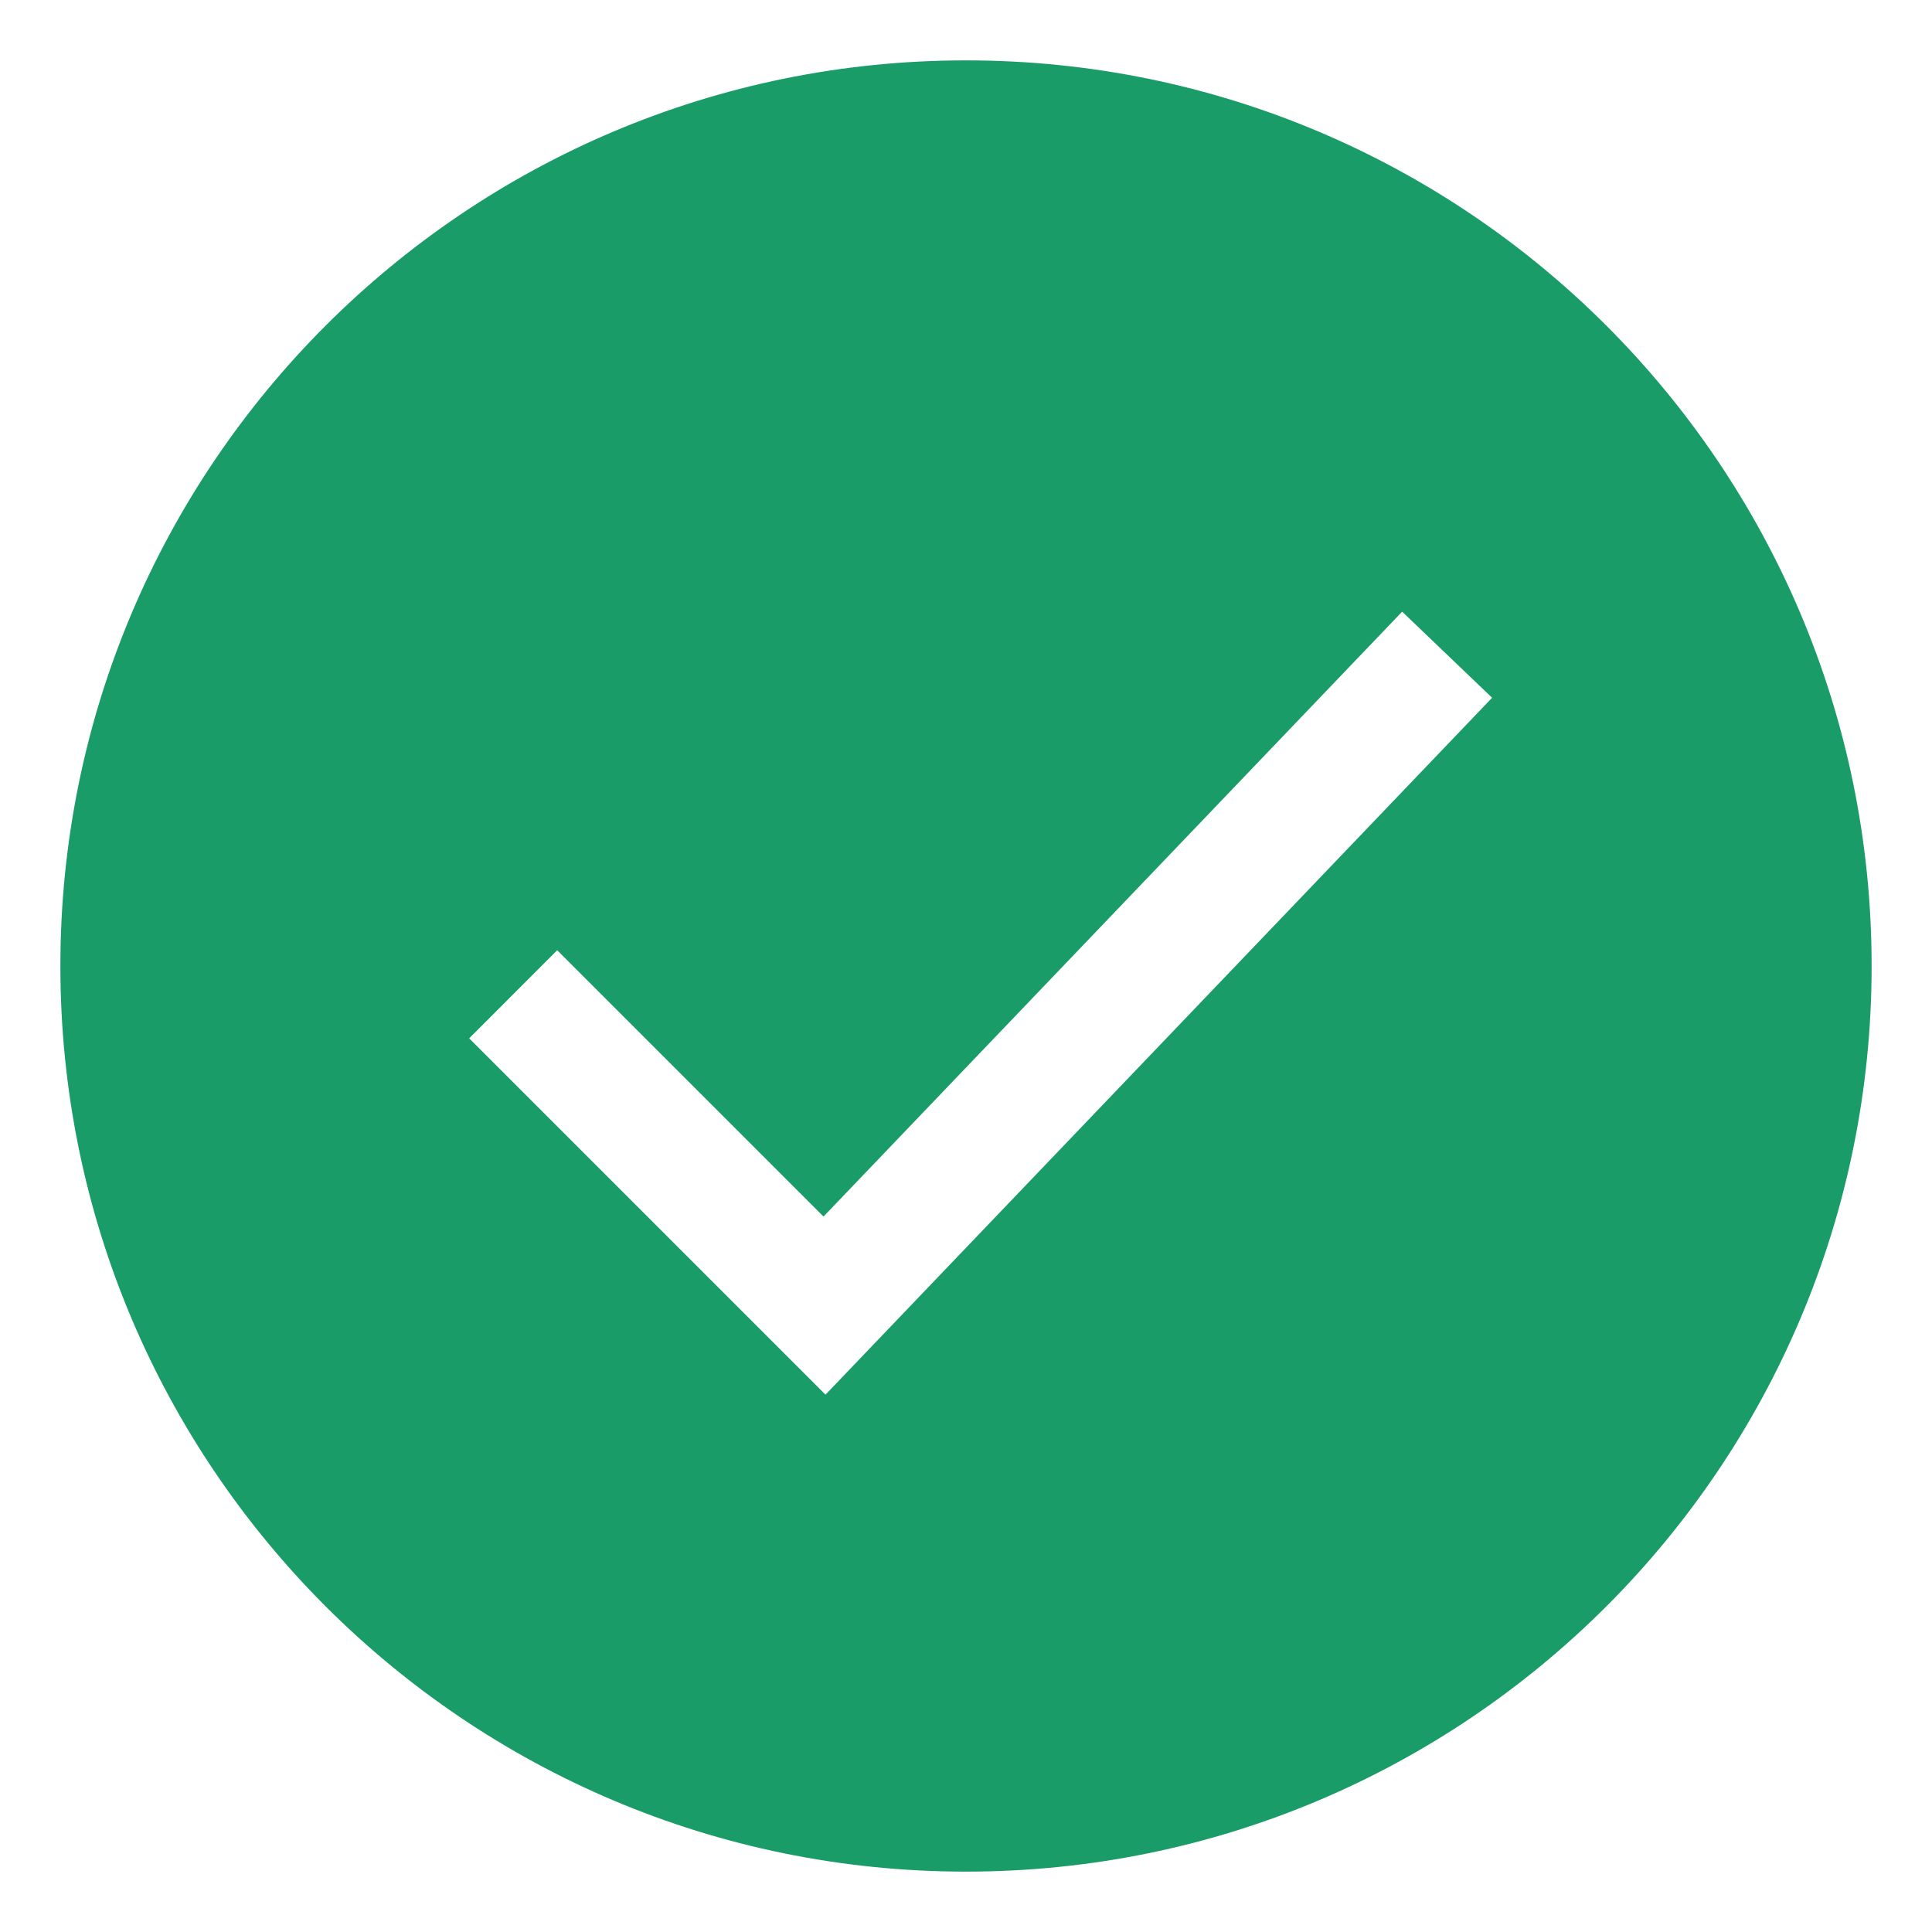 <?xml version="1.0" encoding="UTF-8"?> <svg xmlns="http://www.w3.org/2000/svg" viewBox="0 0 32 32" fill="none"><path fill-rule="evenodd" clip-rule="evenodd" d="M16 31C24.284 31 31 24.284 31 16C31 7.716 24.284 1 16 1C7.716 1 1 7.716 1 16C1 24.284 7.716 31 16 31ZM24.714 11.557L23.224 10.131L13.64 20.15L9.229 15.739L7.771 17.198L13.673 23.1L24.714 11.557Z" fill="black" style="fill: rgb(25, 156, 104);"></path></svg> 